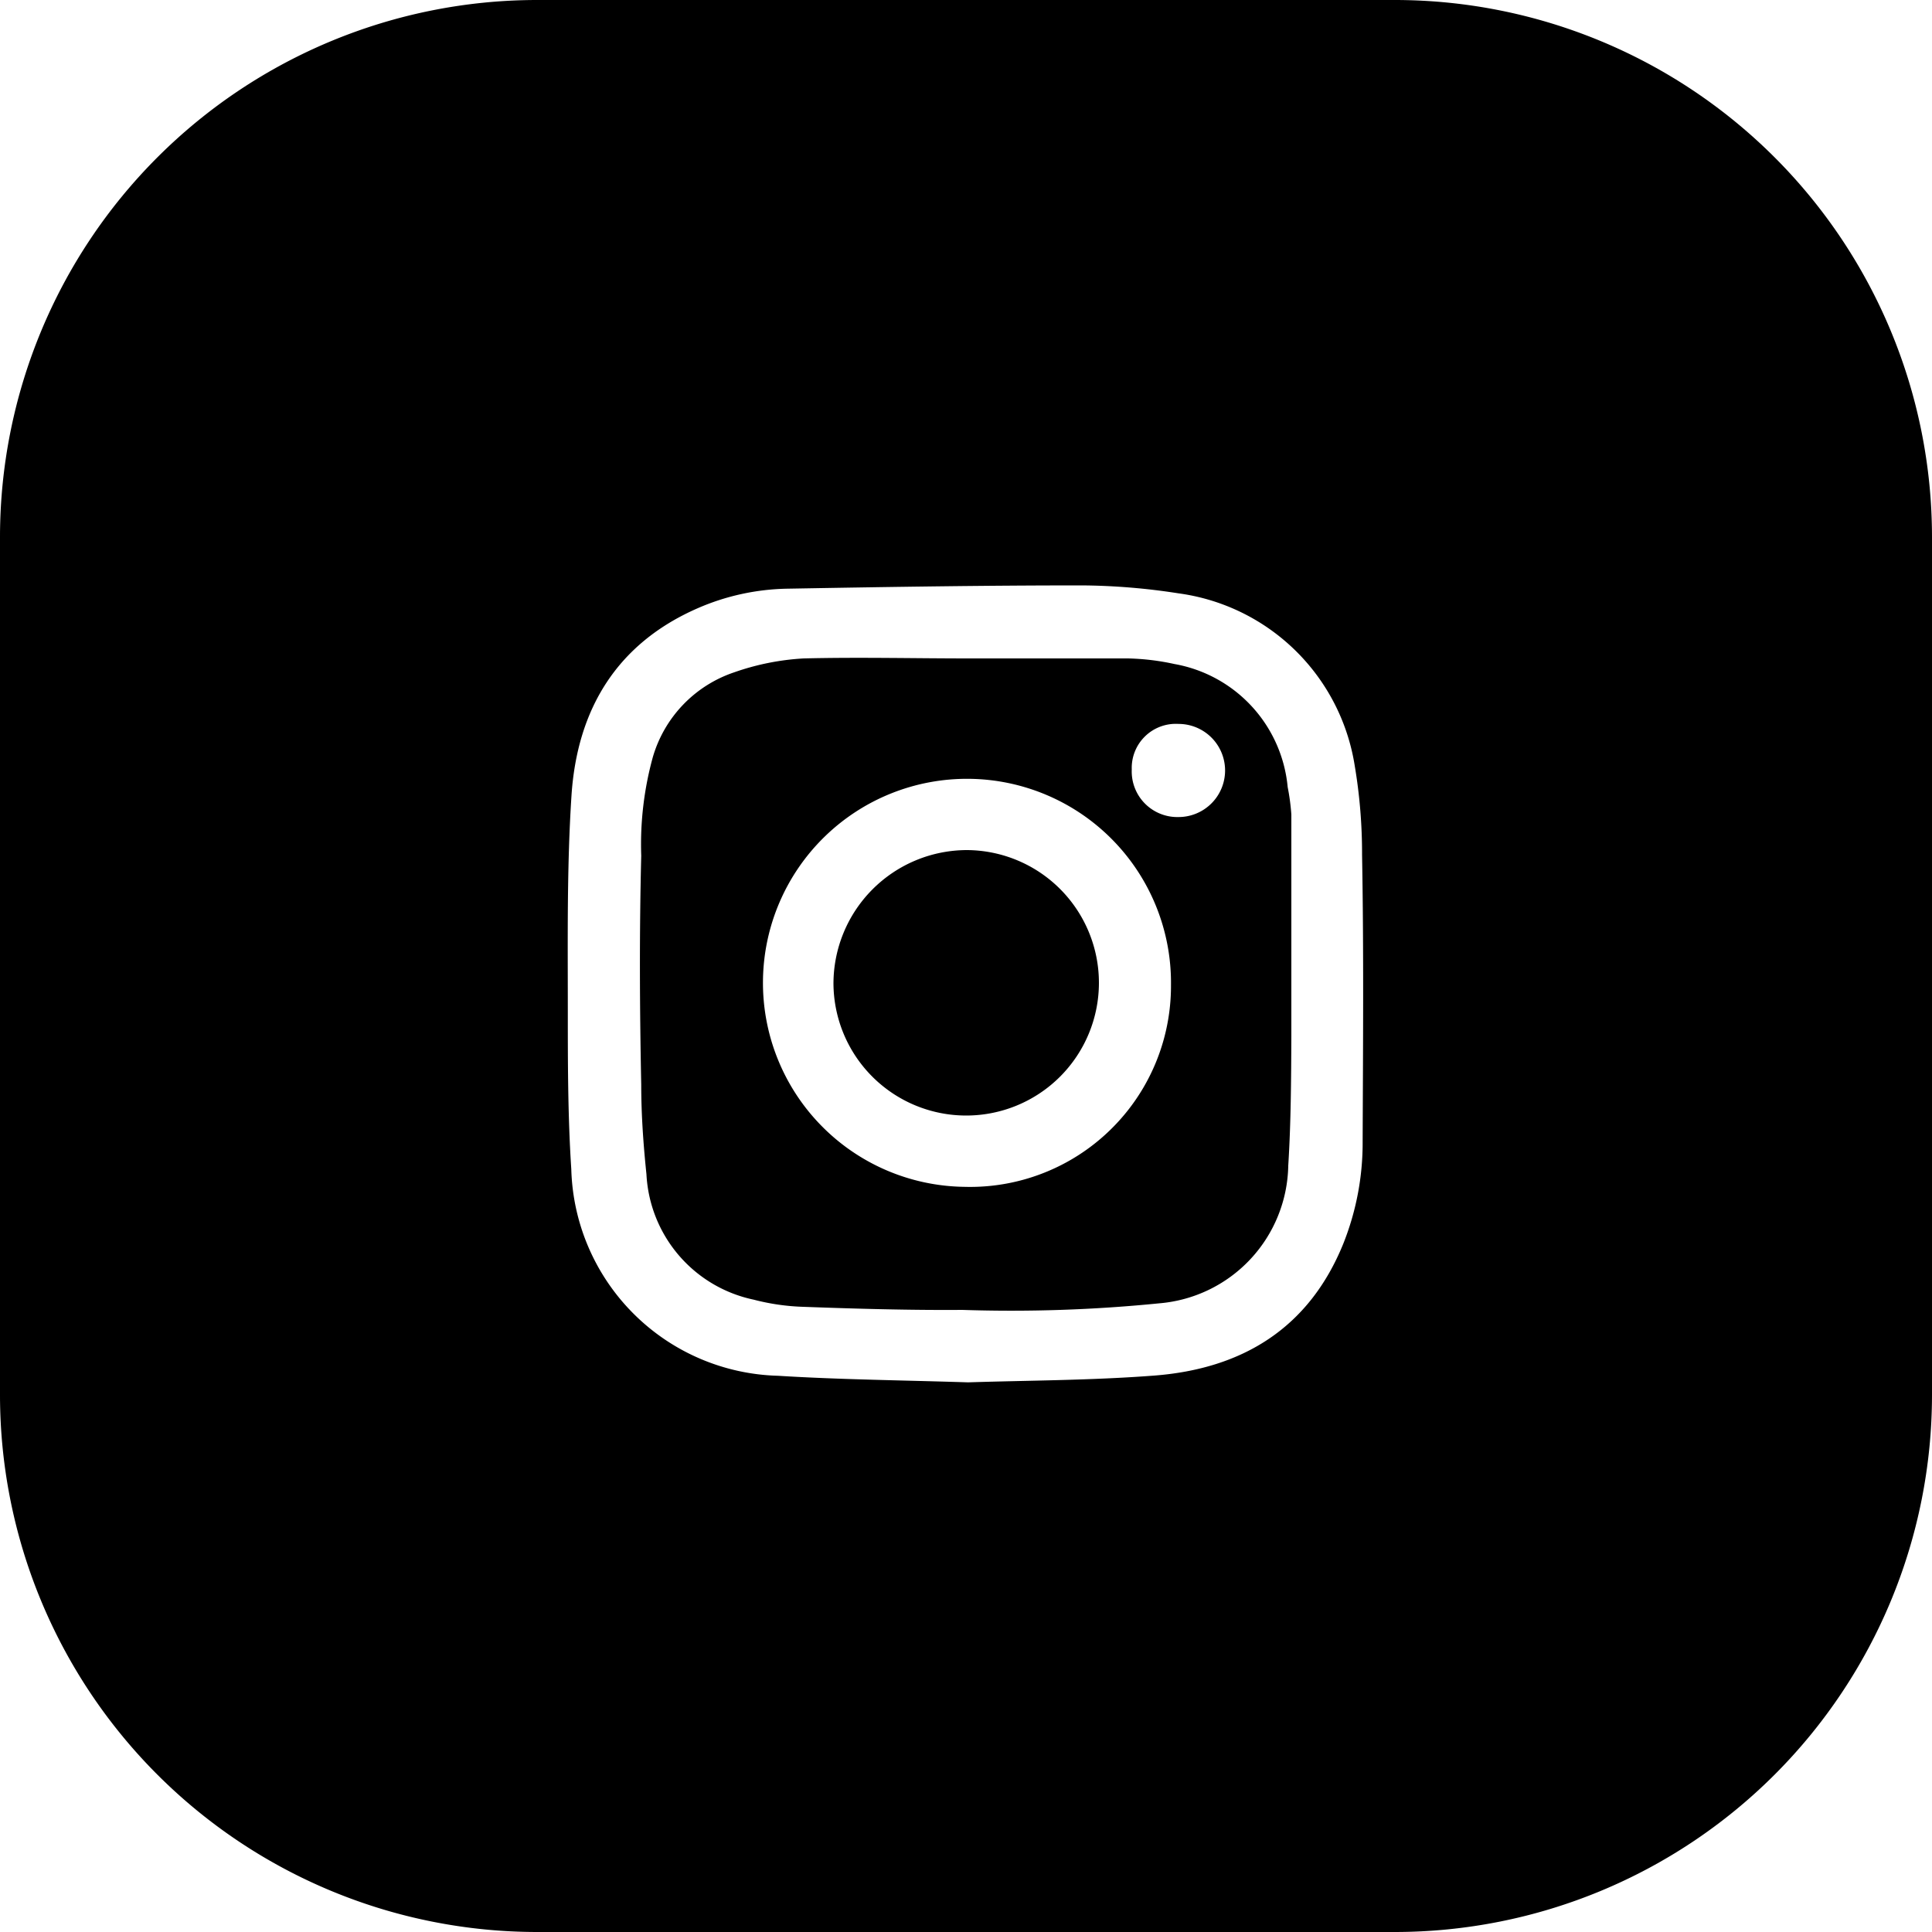 <svg id="圖層_1" data-name="圖層 1" xmlns="http://www.w3.org/2000/svg" viewBox="0 0 100 100"><title>fb_icon</title><path d="M66.65,40.74a7.14,7.14,0,0,0-5.86-6.37,12.4,12.4,0,0,0-2.42-.29c-2.75,0-5.51,0-8.26,0s-5.68-.07-8.51,0A13,13,0,0,0,38,34.8a6.56,6.56,0,0,0-4.21,4.39,17,17,0,0,0-.6,5.1c-.1,4-.08,7.91,0,11.86,0,1.55.11,3.09.27,4.63a7,7,0,0,0,5.55,6.49,11.54,11.54,0,0,0,2.54.37c2.75.1,5.5.18,8.25.16A76.88,76.88,0,0,0,60,67.46a7.28,7.28,0,0,0,6.68-7.13c.14-2.23.15-4.47.16-6.71,0-3.82,0-7.64,0-11.46A11.38,11.38,0,0,0,66.65,40.74ZM49.9,61.43A10.56,10.56,0,1,1,60.61,51,10.4,10.4,0,0,1,49.9,61.43ZM61,42.29a2.36,2.36,0,0,1-2.42-2.46A2.28,2.28,0,0,1,61,37.47,2.41,2.41,0,1,1,61,42.29Z"/><path d="M72.19,0H27.81A27.81,27.81,0,0,0,0,27.8V72.2A27.81,27.81,0,0,0,27.81,100H72.19A27.81,27.81,0,0,0,100,72.2V27.8A27.81,27.81,0,0,0,72.19,0ZM70.53,59.07a14.06,14.06,0,0,1-1,5.3c-1.78,4.39-5.24,6.48-9.79,6.83-3.26.25-6.53.25-9.63.35-3.39-.11-6.62-.14-9.84-.34a11,11,0,0,1-10.7-10.69c-.18-2.75-.18-5.5-.18-8.25,0-3.7-.05-7.41.19-11.09.29-4.43,2.32-7.87,6.56-9.71a12.12,12.12,0,0,1,4.63-1c5.08-.09,10.15-.17,15.22-.17a33.74,33.74,0,0,1,5,.41,10.68,10.68,0,0,1,9.13,8.92,27.31,27.31,0,0,1,.38,4.61C70.59,49.18,70.55,54.13,70.53,59.07Z"/><path d="M50.05,44a6.92,6.92,0,0,0-6.91,6.9A6.87,6.87,0,1,0,50.05,44Z"/></svg>